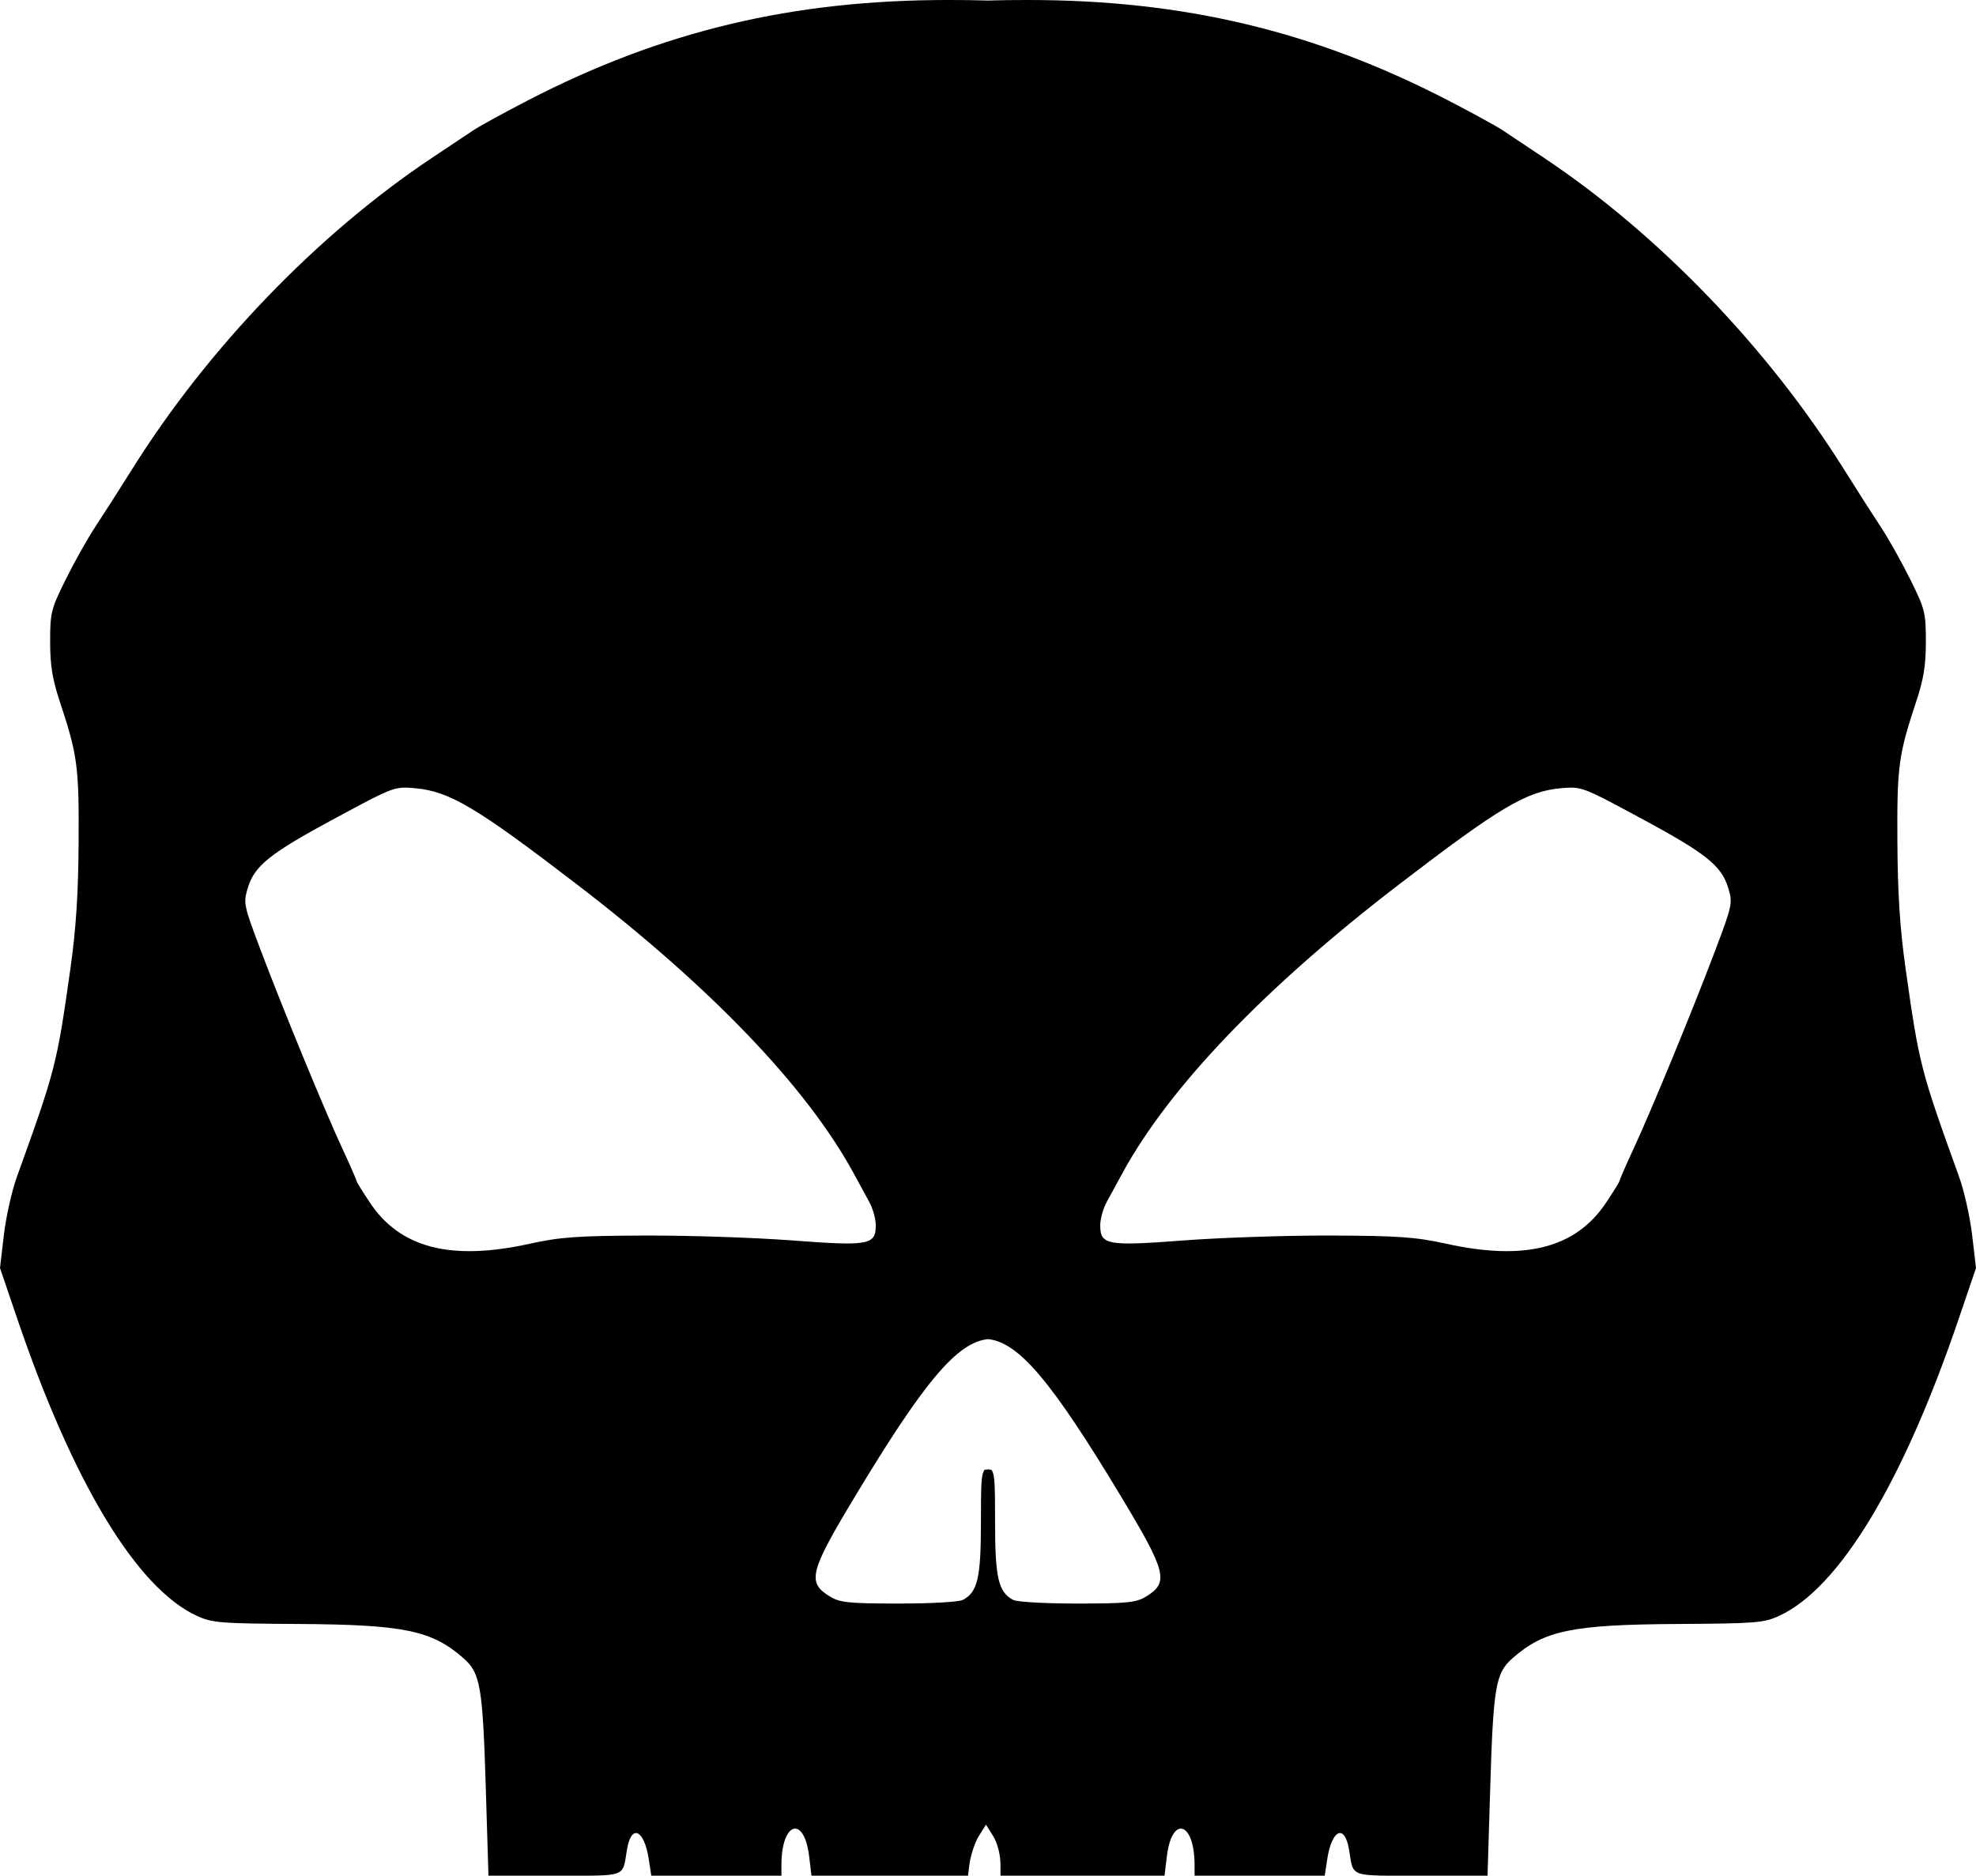 <?xml version="1.0" encoding="UTF-8" standalone="no"?>
<!-- Created with Inkscape (http://www.inkscape.org/) -->

<svg
   xmlns:dc="http://purl.org/dc/elements/1.1/"
   xmlns:cc="http://creativecommons.org/ns#"
   xmlns:rdf="http://www.w3.org/1999/02/22-rdf-syntax-ns#"
   xmlns:svg="http://www.w3.org/2000/svg"
   xmlns="http://www.w3.org/2000/svg"
   xmlns:sodipodi="http://sodipodi.sourceforge.net/DTD/sodipodi-0.dtd"
   xmlns:inkscape="http://www.inkscape.org/namespaces/inkscape"
   version="1.1"
   width="353.469"
   height="335.601"
   id="svg3066"
   inkscape:version="0.91 r13725"
   sodipodi:docname="BS.svg">
  <sodipodi:namedview
     pagecolor="#ffffff"
     bordercolor="#666666"
     borderopacity="1"
     objecttolerance="10"
     gridtolerance="10"
     guidetolerance="10"
     inkscape:pageopacity="0"
     inkscape:pageshadow="2"
     inkscape:window-width="1366"
     inkscape:window-height="705"
     id="namedview3095"
     showgrid="false"
     fit-margin-top="0"
     fit-margin-left="0"
     fit-margin-right="0"
     fit-margin-bottom="0"
     inkscape:zoom="0.55304154"
     inkscape:cx="549.19876"
     inkscape:cy="95.396655"
     inkscape:window-x="-8"
     inkscape:window-y="-8"
     inkscape:window-maximized="1"
     inkscape:current-layer="svg3066" />
  <defs
     id="defs3068" />
  <path
     style="fill:#000000;fill-opacity:1;fill-rule:evenodd;stroke:none"
     d="m 169.594,0 c -27.804,-1.6999609e-4 -51.105,5.54 -75,17.875 -4.484,2.315 -8.919,4.759 -9.875,5.406 -0.956,0.647 -4.335,2.888 -7.5,5 -20.44,13.636 -40.091,34.069 -53.656,55.781 -2.231,3.57 -5.201,8.202 -6.594,10.312 -1.393,2.11 -3.744,6.335 -5.25,9.375 -2.579,5.204 -2.755,5.852 -2.75,11.094 0.004,4.28 0.423,6.757 1.75,10.75 3.159,9.503 3.42,11.622 3.344,25 -0.053,9.186 -0.438,15.417 -1.469,22.719 C 10.157,190.58 9.912,191.453 3,210.625 2.103,213.112 1.065,217.771 0.688,221 L 0,226.875 l 3.094,9.094 c 9.978,29.342 21.355,48.16 32.094,53.125 2.774,1.282 4.149,1.382 18.25,1.469 18.875,0.116 23.809,1.156 29.469,6.125 3.033,2.663 3.44,5.011 4,23.5 l 0.469,15.406 11.875,0 c 13.178,0 12.048,0.407 12.906,-4.688 0.784,-4.654 3.099,-3.573 3.906,1.812 l 0.438,2.875 11.625,0 11.656,0 0,-1.875 c 0,-7.801 4.077,-9.031 4.969,-1.5 l 0.406,3.375 11.844,0 11.844,0 4.312,0 0.25,-2 c 0.23,-1.669 0.985,-3.964 1.688,-5.094 l 1.281,-2.031 1.312,2.094 c 0.742,1.193 1.281,3.35 1.281,5.062 l 0,1.969 5.656,0 11.844,0 11.844,0 0.406,-3.375 c 0.892,-7.531 4.969,-6.301 4.969,1.5 l 0,1.875 11.656,0 11.625,0 0.438,-2.875 c 0.808,-5.385 3.122,-6.466 3.906,-1.812 0.859,5.095 -0.272,4.688 12.906,4.688 l 11.875,0 0.469,-15.406 c 0.56,-18.489 0.967,-20.837 4,-23.5 5.66,-4.969 10.594,-6.009 29.469,-6.125 14.101,-0.087 15.476,-0.186 18.25,-1.469 10.739,-4.965 22.115,-23.783 32.094,-53.125 l 3.094,-9.094 -0.688,-5.875 c -0.378,-3.229 -1.416,-7.888 -2.312,-10.375 -6.912,-19.172 -7.157,-20.045 -9.594,-37.312 -1.031,-7.302 -1.416,-13.532 -1.469,-22.719 -0.077,-13.378 0.185,-15.497 3.344,-25 1.327,-3.993 1.75,-6.47 1.75,-10.75 0.005,-5.242 -0.171,-5.889 -2.75,-11.094 -1.506,-3.04 -3.857,-7.265 -5.25,-9.375 -1.393,-2.11 -4.363,-6.742 -6.594,-10.312 -13.565,-21.713 -33.216,-42.145 -53.656,-55.781 -3.165,-2.112 -6.544,-4.353 -7.5,-5 -0.956,-0.647 -5.391,-3.091 -9.875,-5.406 C 234.98,5.54 211.679,-1.6999609e-4 183.875,0 181.464,2.0003912e-5 179.077,0.018 176.719,0.094 174.37,0.018 171.995,0 169.594,0 Z M 71.938,140.938 c 0.696,-0.045 1.418,0.01 2.344,0.094 6.14,0.557 10.959,3.428 28.938,17.219 23.917,18.346 41.063,36.231 49.438,51.594 0.953,1.749 2.219,4.09 2.844,5.219 0.624,1.129 1.156,3.008 1.156,4.156 0.002,3.544 -1.218,3.76 -14.938,2.719 -6.613,-0.502 -18.427,-0.902 -26.281,-0.875 -12.142,0.042 -15.246,0.269 -20.688,1.469 -14.098,3.108 -23.183,0.774 -28.594,-7.375 -1.284,-1.933 -2.344,-3.633 -2.344,-3.781 0,-0.149 -1.113,-2.738 -2.5,-5.719 -3.134,-6.734 -10.575,-24.777 -14.719,-35.75 -2.998,-7.938 -3.077,-8.343 -2.281,-11 1.203,-4.015 3.899,-6.179 15.688,-12.531 7.831,-4.22 9.85,-5.302 11.938,-5.438 z m 208.5,0 c 0.383,-0.019 0.746,-0.023 1.094,0 2.088,0.136 4.107,1.217 11.938,5.438 11.788,6.353 14.485,8.517 15.688,12.531 0.796,2.657 0.717,3.062 -2.281,11 -4.144,10.973 -11.585,29.016 -14.719,35.75 -1.387,2.981 -2.5,5.57 -2.5,5.719 0,0.149 -1.06,1.848 -2.344,3.781 -5.411,8.149 -14.495,10.483 -28.594,7.375 -5.442,-1.2 -8.546,-1.427 -20.688,-1.469 -7.855,-0.027 -19.668,0.373 -26.281,0.875 -13.719,1.042 -14.94,0.826 -14.938,-2.719 6e-4,-1.148 0.532,-3.028 1.156,-4.156 0.624,-1.129 1.891,-3.47 2.844,-5.219 8.375,-15.363 25.521,-33.248 49.438,-51.594 17.978,-13.791 22.797,-16.662 28.938,-17.219 0.463,-0.042 0.867,-0.075 1.25,-0.094 z m -103.719,98.656 c 5.533,0.564 11.412,7.564 23.812,28.156 8.163,13.556 8.605,15.384 4.469,17.906 -1.763,1.075 -3.338,1.248 -12.281,1.25 -5.805,0 -10.794,-0.278 -11.5,-0.656 C 178.591,284.844 178,282.322 178,272.344 c 0,-6.443 -0.057,-8.477 -0.531,-9.125 l 0,-0.156 c -0.051,-0.043 -0.128,-0.04 -0.188,-0.062 -0.037,-0.019 -0.085,-0.05 -0.125,-0.062 -0.019,-0.003 -0.043,0.002 -0.062,0 -0.121,-0.029 -0.251,-0.031 -0.406,-0.031 -0.145,0 -0.261,0.011 -0.375,0.031 -0.041,0.013 -0.088,0.043 -0.125,0.062 -0.06,0.023 -0.136,0.019 -0.188,0.062 l 0,0.156 c -0.474,0.648 -0.531,2.682 -0.531,9.125 0,9.978 -0.591,12.5 -3.219,13.906 -0.706,0.378 -5.695,0.656 -11.5,0.656 -8.943,-0.002 -10.518,-0.175 -12.281,-1.25 -4.136,-2.522 -3.694,-4.35 4.469,-17.906 12.377,-20.554 18.257,-27.569 23.781,-28.156 z"
     id="path3161"
     inkscape:connector-curvature="0" />
</svg>
